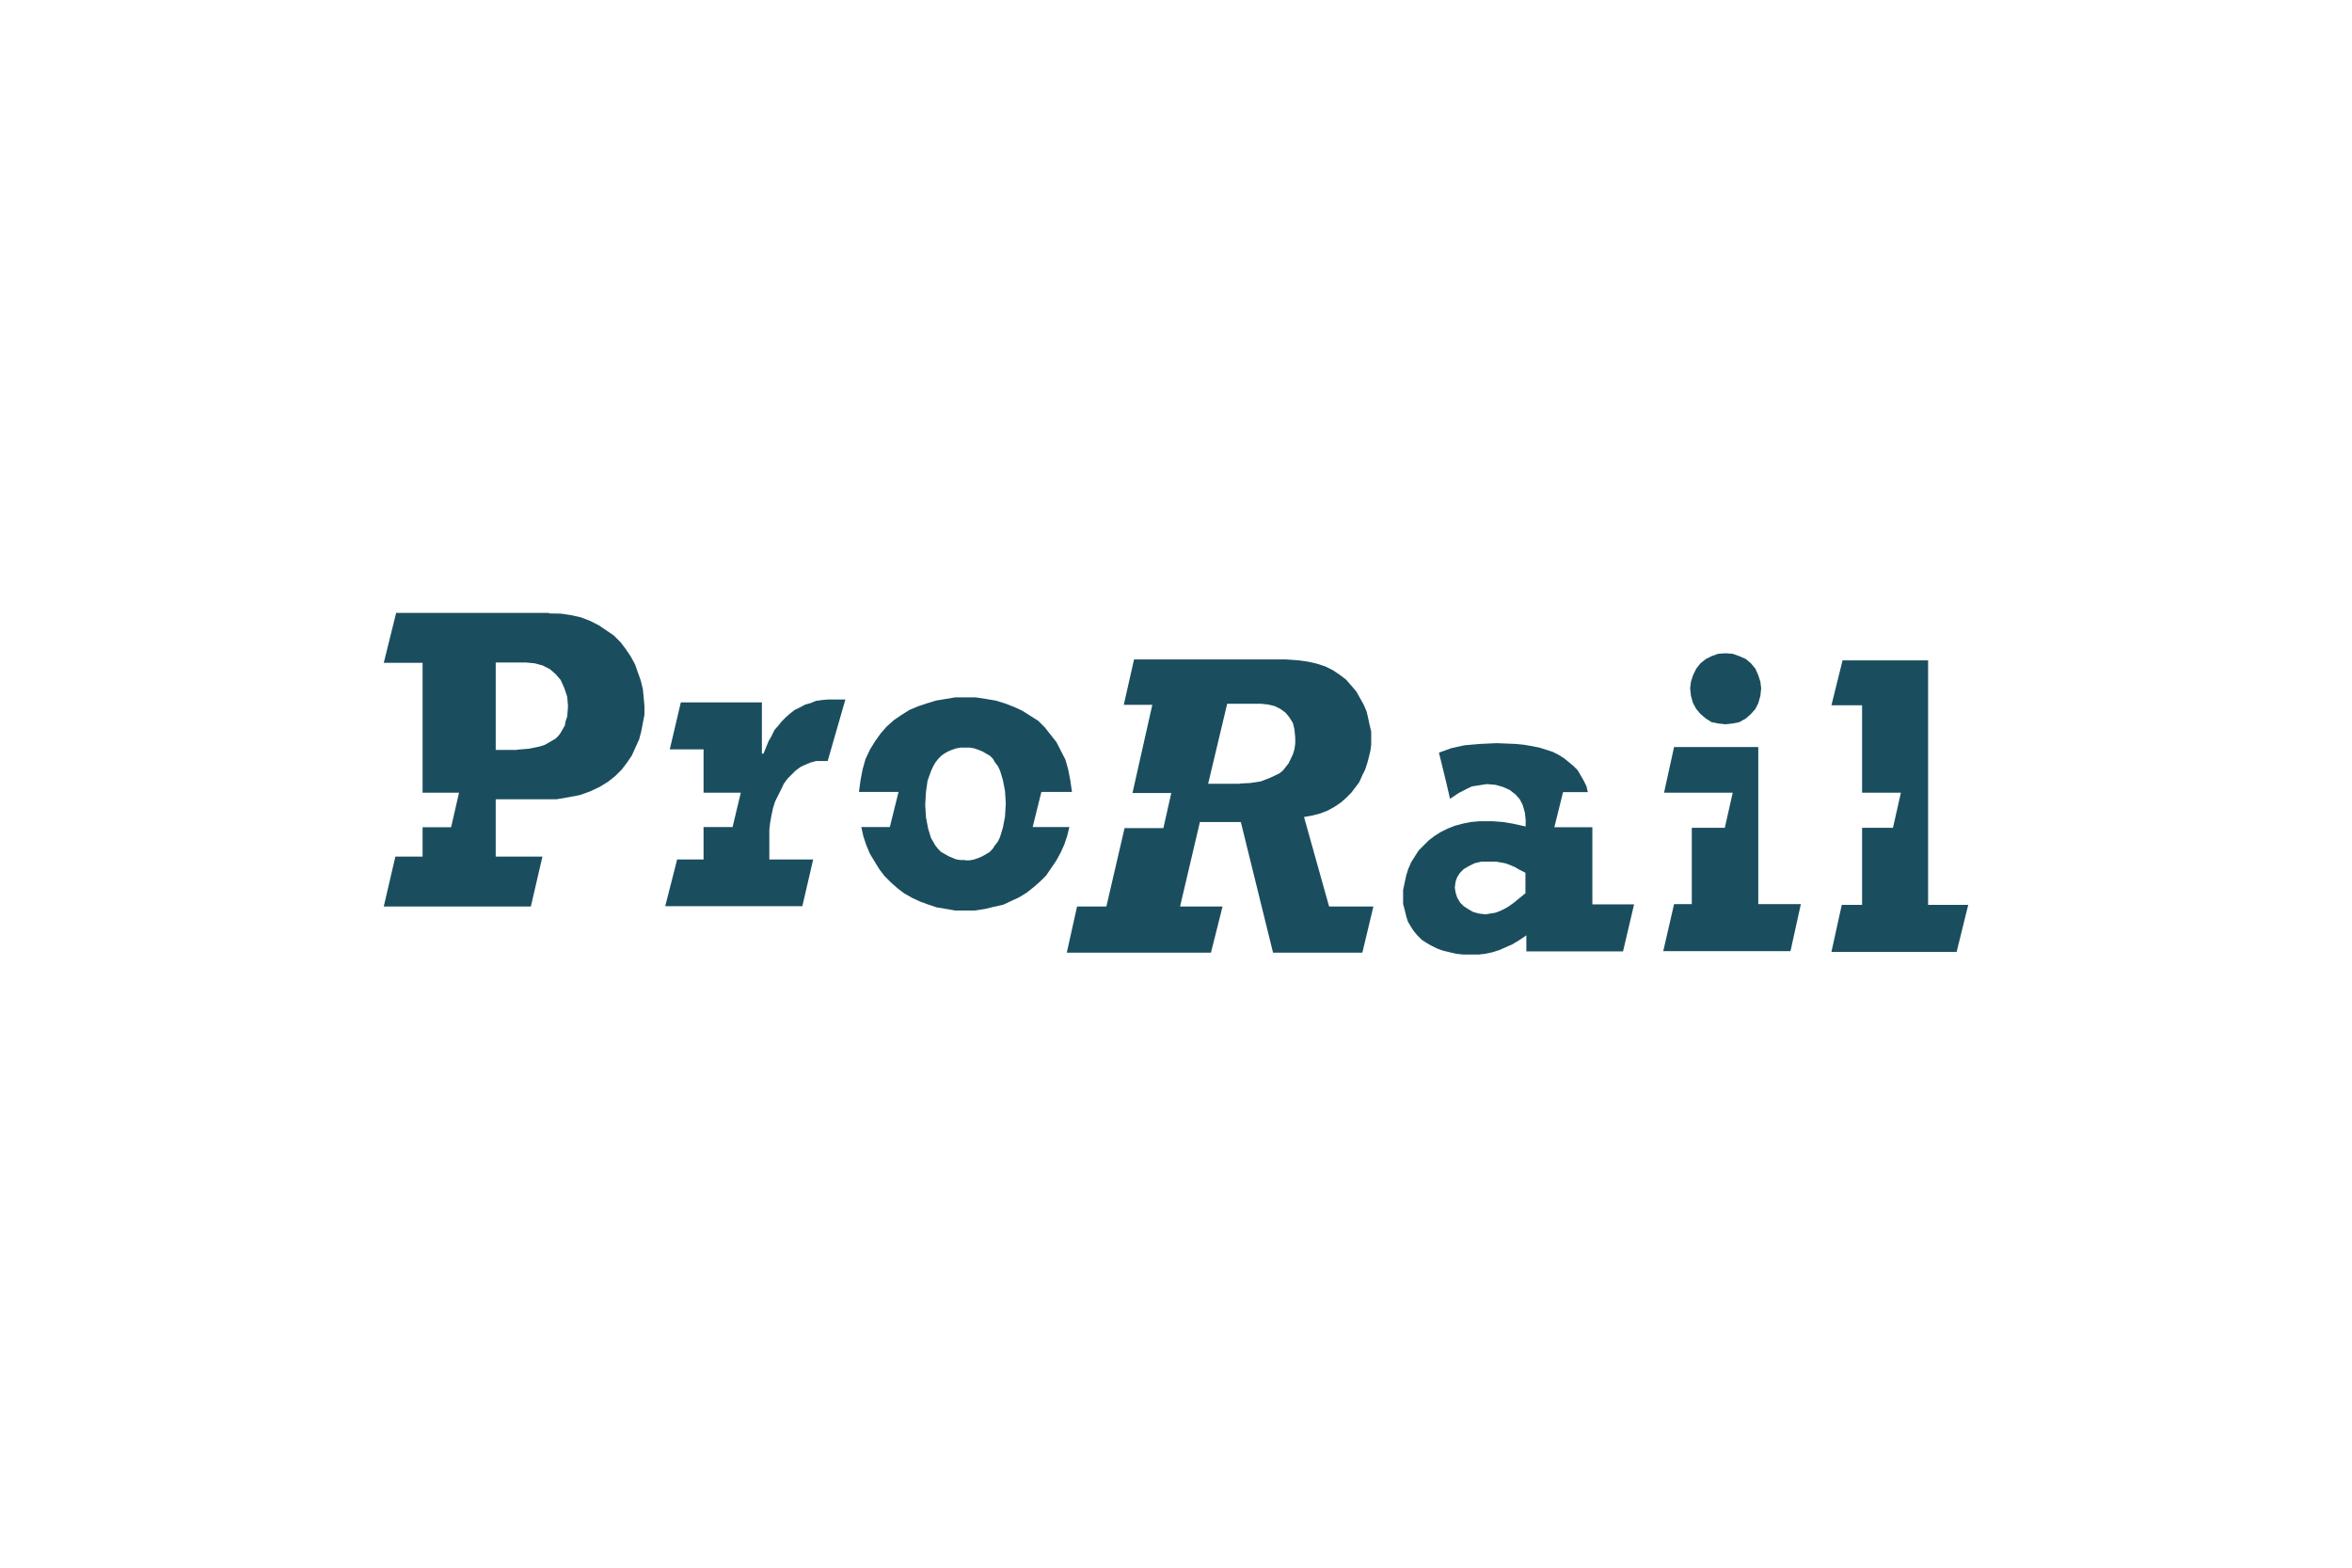 <?xml version="1.0" encoding="UTF-8"?>
<svg xmlns="http://www.w3.org/2000/svg" id="a" data-name="logos" viewBox="0 0 300 200">
  <defs>
    <style>
      .b {
        fill: #1a4e5e;
      }
    </style>
  </defs>
  <path class="b" d="m169.5,115.55l-3.17-11.32,1.11-.2,1.01-.27.94-.37.84-.47.84-.57.64-.57.64-.64.57-.74.47-.64.37-.84.37-.74.27-.84.2-.74.2-.84.1-.74v-1.68l-.2-.84-.2-.94-.2-.84-.37-.84-.47-.84-.47-.84-.64-.74-.64-.74-.74-.57-.94-.64-.94-.47-1.11-.37-1.21-.27-1.31-.17-1.41-.1h-19.4l-1.31,5.79h3.64l-2.53,11.25h4.95l-1.01,4.48h-4.95l-2.32,10h-3.74l-1.31,5.89h18.39l1.48-5.89h-5.42l2.53-10.78h5.22l4.11,16.67h11.39l1.41-5.89h-5.66v-.07Zm-11.39-15.56h-4.01l2.43-10.21h4.28l.94.1.84.2.74.37.64.47.47.57.47.74.2.84.1,1.04v.74l-.1.74-.2.64-.27.57-.27.57-.37.47-.37.47-.47.37-.57.27-.57.27-1.21.47-1.31.2-1.38.07Z"></path>
  <path class="b" d="m132.82,101.03h3.91l-.2-1.41-.27-1.41-.37-1.31-.57-1.11-.57-1.11-.74-.94-.74-.94-.84-.84-1.01-.64-1.01-.64-1.01-.47-1.21-.47-1.21-.37-1.21-.2-1.31-.2h-2.63l-1.21.2-1.21.2-1.21.37-1.11.37-1.11.47-1.01.64-.94.64-.94.84-.74.84-.74,1.04-.64,1.04-.57,1.21-.37,1.31-.27,1.41-.2,1.48h5.05l-1.11,4.48h-3.64l.27,1.21.37,1.11.47,1.11.57.94.64,1.04.64.84.84.84.84.74.84.64,1.01.57,1.01.47,1.01.37,1.11.37,1.21.2,1.11.2h2.53l1.31-.2,1.11-.27,1.21-.27,1.01-.47,1.01-.47.94-.57.94-.74.84-.74.74-.74.64-.94.64-.94.57-1.04.47-1.04.37-1.11.27-1.11h-4.68l1.11-4.48Zm-9.7,8.69h-.64l-.57-.1-.47-.2-.47-.2-.47-.27-.47-.27-.37-.37-.37-.47-.27-.47-.27-.47-.37-1.21-.27-1.41-.1-1.58.1-1.68.2-1.41.47-1.31.27-.57.27-.47.37-.47.37-.37.37-.27.47-.27.47-.2.57-.2.57-.1h1.21l.57.1.57.2.47.2.47.27.47.27.37.37.27.47.37.47.27.57.37,1.21.27,1.41.1,1.58-.1,1.68-.27,1.41-.37,1.21-.27.57-.37.47-.34.51-.37.37-.47.27-.47.27-.47.2-.57.2-.57.1h-.54v-.03Z"></path>
  <path class="b" d="m70.03,78.19h-19.5l-1.58,6.37h4.95v16.57h4.65l-1.01,4.41h-3.64v3.74h-3.47l-1.48,6.37h18.76l1.48-6.37h-5.96v-7.31h7.75l1.58-.27,1.41-.27,1.31-.47,1.21-.57,1.04-.64.94-.74.84-.84.64-.84.64-.94.47-1.04.47-1.04.27-1.04.2-1.04.2-1.04v-1.11l-.1-1.11-.1-1.04-.27-1.11-.37-1.04-.37-1.04-.57-1.04-.64-.94-.64-.84-.84-.84-.94-.64-.94-.64-1.11-.57-1.21-.47-1.21-.27-1.31-.2-1.55-.03Zm-4.11,17.48h-2.69v-11.15h3.84l1.11.1,1.01.27.94.47.74.64.64.74.47,1.04.37,1.11.1,1.21-.1,1.31-.2.57-.1.57-.27.47-.27.47-.27.37-.37.37-.47.27-.47.27-.47.27-.64.2-1.31.27-1.58.13Z"></path>
  <polygon class="b" points="106.41 89.24 106.41 89.24 105.57 89.24 104.83 89.31 104.09 89.41 103.35 89.71 102.71 89.88 102.03 90.25 101.39 90.55 100.82 90.99 100.28 91.46 99.71 92.03 99.24 92.61 98.77 93.15 98.4 93.92 98.03 94.56 97.39 96.14 97.18 96.14 97.18 89.61 86.84 89.61 85.43 95.6 89.74 95.6 89.74 101.13 94.49 101.13 93.44 105.51 89.74 105.51 89.74 109.65 86.37 109.65 84.85 115.61 102.34 115.61 103.72 109.65 98.13 109.65 98.13 106.92 98.13 105.88 98.23 104.97 98.4 104.03 98.6 103.08 98.87 102.24 99.24 101.5 99.61 100.76 99.98 99.98 100.45 99.34 101.02 98.77 101.49 98.3 102.13 97.83 102.71 97.56 103.35 97.29 104.09 97.09 104.76 97.09 105.57 97.09 107.83 89.24 106.41 89.24"></polygon>
  <path class="b" d="m202.55,101.13h0l-.2-.84-.37-.74-.37-.64-.37-.64-.57-.57-.57-.47-.57-.47-.74-.47-.74-.37-.84-.27-.84-.27-1.01-.2-1.01-.17-1.01-.1-2.43-.1-2.16.1-1.95.17-1.68.37-1.58.57.94,3.84.47,2.05,1.11-.74,1.11-.57.57-.27.64-.1.64-.1.64-.1,1.11.1.94.27.84.37.74.57.57.64.37.74.27.94.1.94v.84l-1.68-.37-1.21-.2-1.31-.1h-1.68l-1.11.1-1.01.2-1.01.27-.94.37-.94.47-.74.47-.74.57-.64.64-.64.64-.47.74-.47.74-.37.84-.27.84-.2.94-.2.94v1.79l.2.74.2.84.2.64.37.64.37.57.47.57.57.57.57.37.64.37.74.37.74.27.84.2.84.2.94.1h1.95l.84-.1.94-.2.84-.27.84-.37.84-.37.94-.57.84-.57v2.05h12.33l1.41-6h-5.32v-9.84h-4.85l1.11-4.48h3.17v.03Zm-7.95,12.8h0l-1.48,1.21-.64.47-.64.37-.57.27-.57.2-.64.1-.57.1-.84-.1-.74-.2-.64-.37-.57-.37-.47-.47-.37-.64-.2-.64-.1-.64.1-.74.2-.57.37-.57.47-.47.64-.37.74-.37.84-.2h1.95l1.11.2.57.2.64.27.64.37.74.37v2.59h.03Z"></path>
  <polygon class="b" points="220.06 92.4 220.06 92.4 221.01 92.3 221.85 92.13 222.69 91.66 223.33 91.09 223.9 90.45 224.27 89.71 224.54 88.77 224.64 87.82 224.54 86.98 224.27 86.14 223.9 85.3 223.33 84.62 222.69 84.08 221.85 83.71 221.01 83.41 220.06 83.34 219.15 83.41 218.31 83.71 217.57 84.08 216.9 84.62 216.36 85.3 215.95 86.14 215.68 86.98 215.58 87.82 215.68 88.77 215.95 89.71 216.36 90.45 216.9 91.09 217.57 91.66 218.31 92.13 219.15 92.3 220.06 92.4"></polygon>
  <polygon class="b" points="224.27 115.34 224.27 95.3 213.53 95.3 212.25 101.13 221.01 101.13 220 105.61 215.79 105.61 215.79 115.34 213.53 115.34 212.15 121.34 228.38 121.34 229.7 115.34 224.27 115.34"></polygon>
  <polygon class="b" points="245.93 115.44 245.93 84.25 235.02 84.25 233.6 89.98 237.51 89.98 237.51 101.13 242.46 101.13 241.45 105.61 237.51 105.61 237.51 115.44 234.92 115.44 233.6 121.44 249.57 121.44 251.05 115.44 245.93 115.44"></polygon>
</svg>
